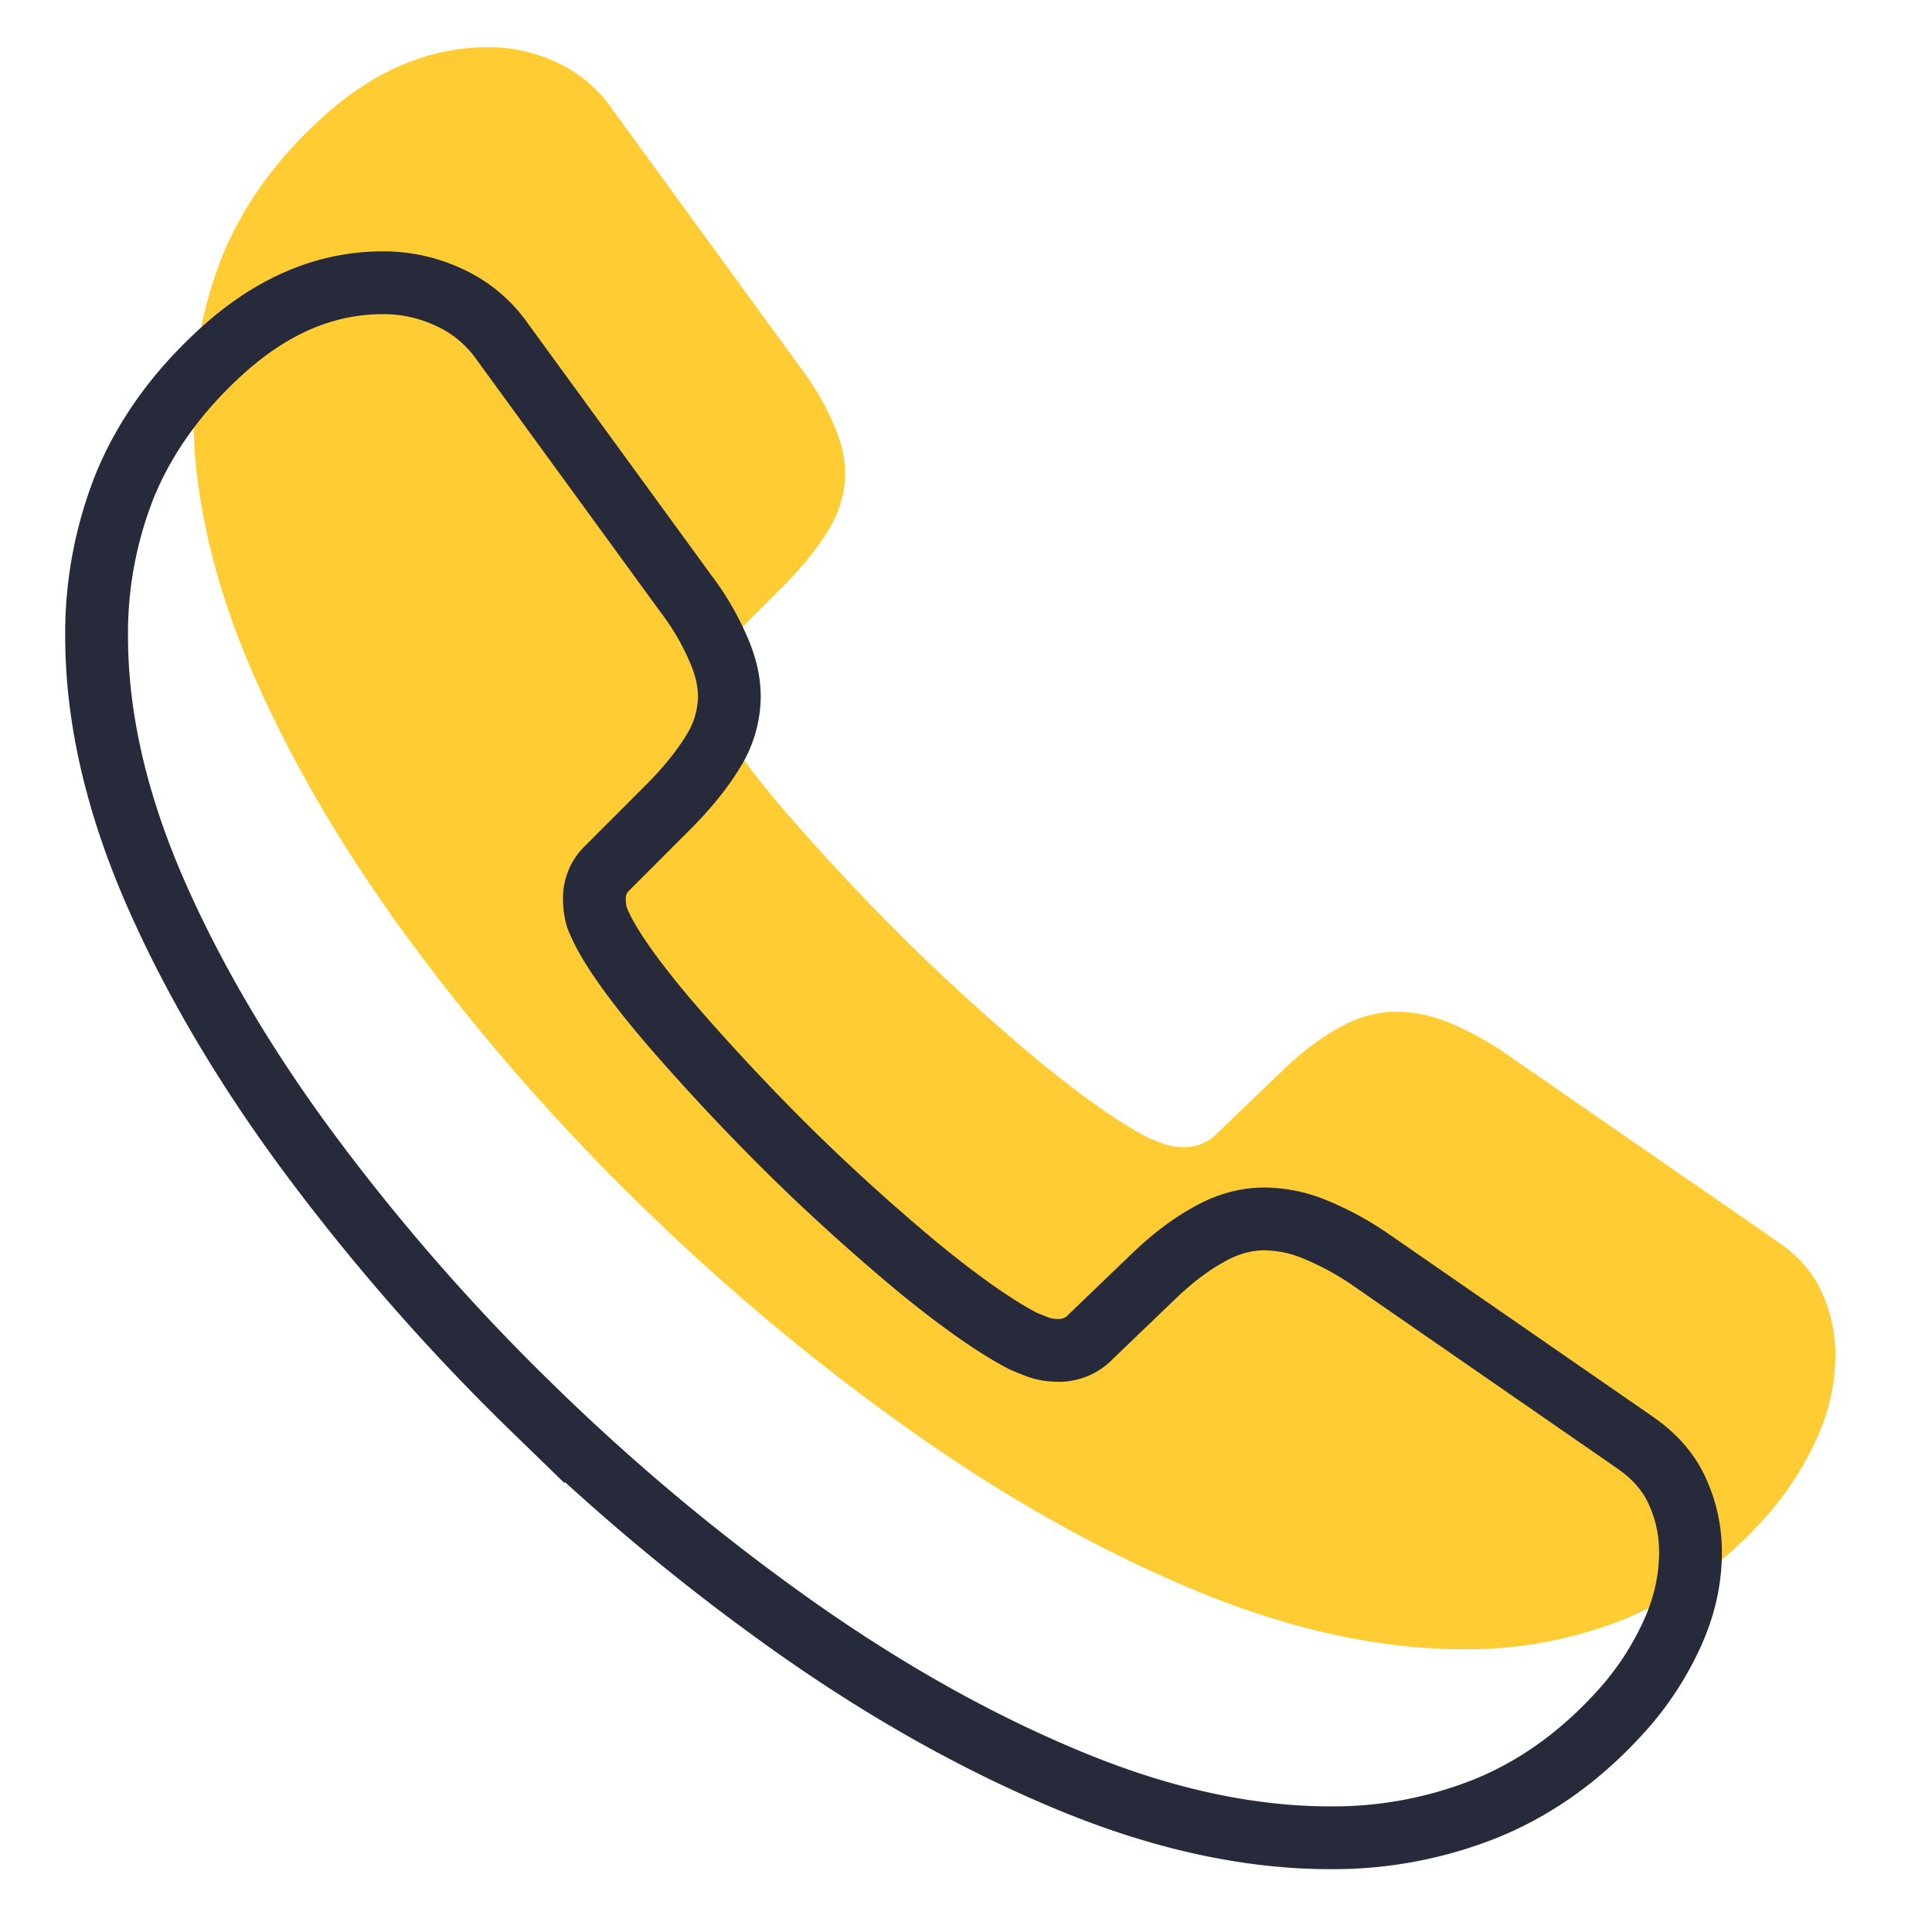 <svg xmlns="http://www.w3.org/2000/svg" width="40" height="40" fill="none">
  <path fill="#FC3" d="M13.316 25a46.089 46.089 0 0 0 5.575 4.645c1.956 1.381 3.912 2.477 5.868 3.287 1.957.81 3.809 1.214 5.557 1.214a8.742 8.742 0 0 0 3.32-.625c1.026-.417 1.956-1.072 2.787-1.965a6.46 6.46 0 0 0 1.155-1.697A4.188 4.188 0 0 0 38 28.055c0-.452-.092-.881-.275-1.286-.184-.417-.495-.774-.935-1.072l-5.63-3.894a6.31 6.31 0 0 0-1.192-.643 2.879 2.879 0 0 0-1.046-.214c-.415 0-.819.113-1.21.34-.391.214-.795.523-1.21.928l-1.302 1.25a.926.926 0 0 1-.697.286c-.147 0-.288-.023-.422-.071a14.3 14.3 0 0 1-.312-.125c-.574-.298-1.308-.81-2.2-1.536a44.76 44.76 0 0 1-2.696-2.43 48.43 48.43 0 0 1-2.476-2.625c-.758-.87-1.284-1.578-1.577-2.126a4.208 4.208 0 0 1-.147-.322 1.447 1.447 0 0 1-.055-.393c0-.262.092-.482.275-.66l1.302-1.304c.404-.405.722-.798.954-1.18.232-.38.348-.774.348-1.178 0-.322-.08-.661-.238-1.018a5.616 5.616 0 0 0-.679-1.162l-3.942-5.412A2.79 2.79 0 0 0 11.5 1.28a3.297 3.297 0 0 0-1.394-.303c-1.26 0-2.44.518-3.54 1.554-.892.833-1.546 1.756-1.962 2.768A8.514 8.514 0 0 0 4 8.514c0 1.714.41 3.519 1.229 5.412.819 1.881 1.931 3.769 3.337 5.662a45.04 45.04 0 0 0 4.75 5.413Z"/>
  <path stroke="#262A3B" stroke-width="1.3" d="M11.042 29.172a44.729 44.729 0 0 0 5.411 4.508c1.899 1.34 3.797 2.404 5.696 3.19 1.898.786 3.696 1.179 5.393 1.179a8.488 8.488 0 0 0 3.222-.607c.997-.405 1.898-1.04 2.705-1.907a6.27 6.27 0 0 0 1.122-1.647c.273-.578.409-1.162.409-1.751 0-.44-.089-.856-.267-1.249-.178-.404-.48-.75-.908-1.04l-5.464-3.78a6.122 6.122 0 0 0-1.157-.623 2.796 2.796 0 0 0-1.015-.209c-.403 0-.795.11-1.174.33-.38.208-.772.509-1.175.901l-1.264 1.214a.899.899 0 0 1-.676.277c-.143 0-.28-.023-.41-.069-.118-.046-.22-.087-.302-.121-.558-.29-1.27-.786-2.136-1.491a43.465 43.465 0 0 1-2.617-2.358 47.046 47.046 0 0 1-2.403-2.549c-.735-.844-1.246-1.531-1.53-2.063a4.081 4.081 0 0 1-.143-.312 1.408 1.408 0 0 1-.053-.381.86.86 0 0 1 .267-.642l1.264-1.265c.391-.393.7-.775.925-1.145a2.17 2.17 0 0 0 .338-1.144c0-.312-.077-.641-.231-.988a5.453 5.453 0 0 0-.659-1.127L10.383 7.05a2.71 2.71 0 0 0-1.103-.902 3.2 3.2 0 0 0-1.353-.294c-1.222 0-2.367.502-3.435 1.508-.866.809-1.501 1.705-1.905 2.687A8.264 8.264 0 0 0 2 13.17c0 1.665.398 3.416 1.193 5.254.795 1.826 1.874 3.658 3.24 5.496a43.731 43.731 0 0 0 4.609 5.253Z"/>
</svg>
